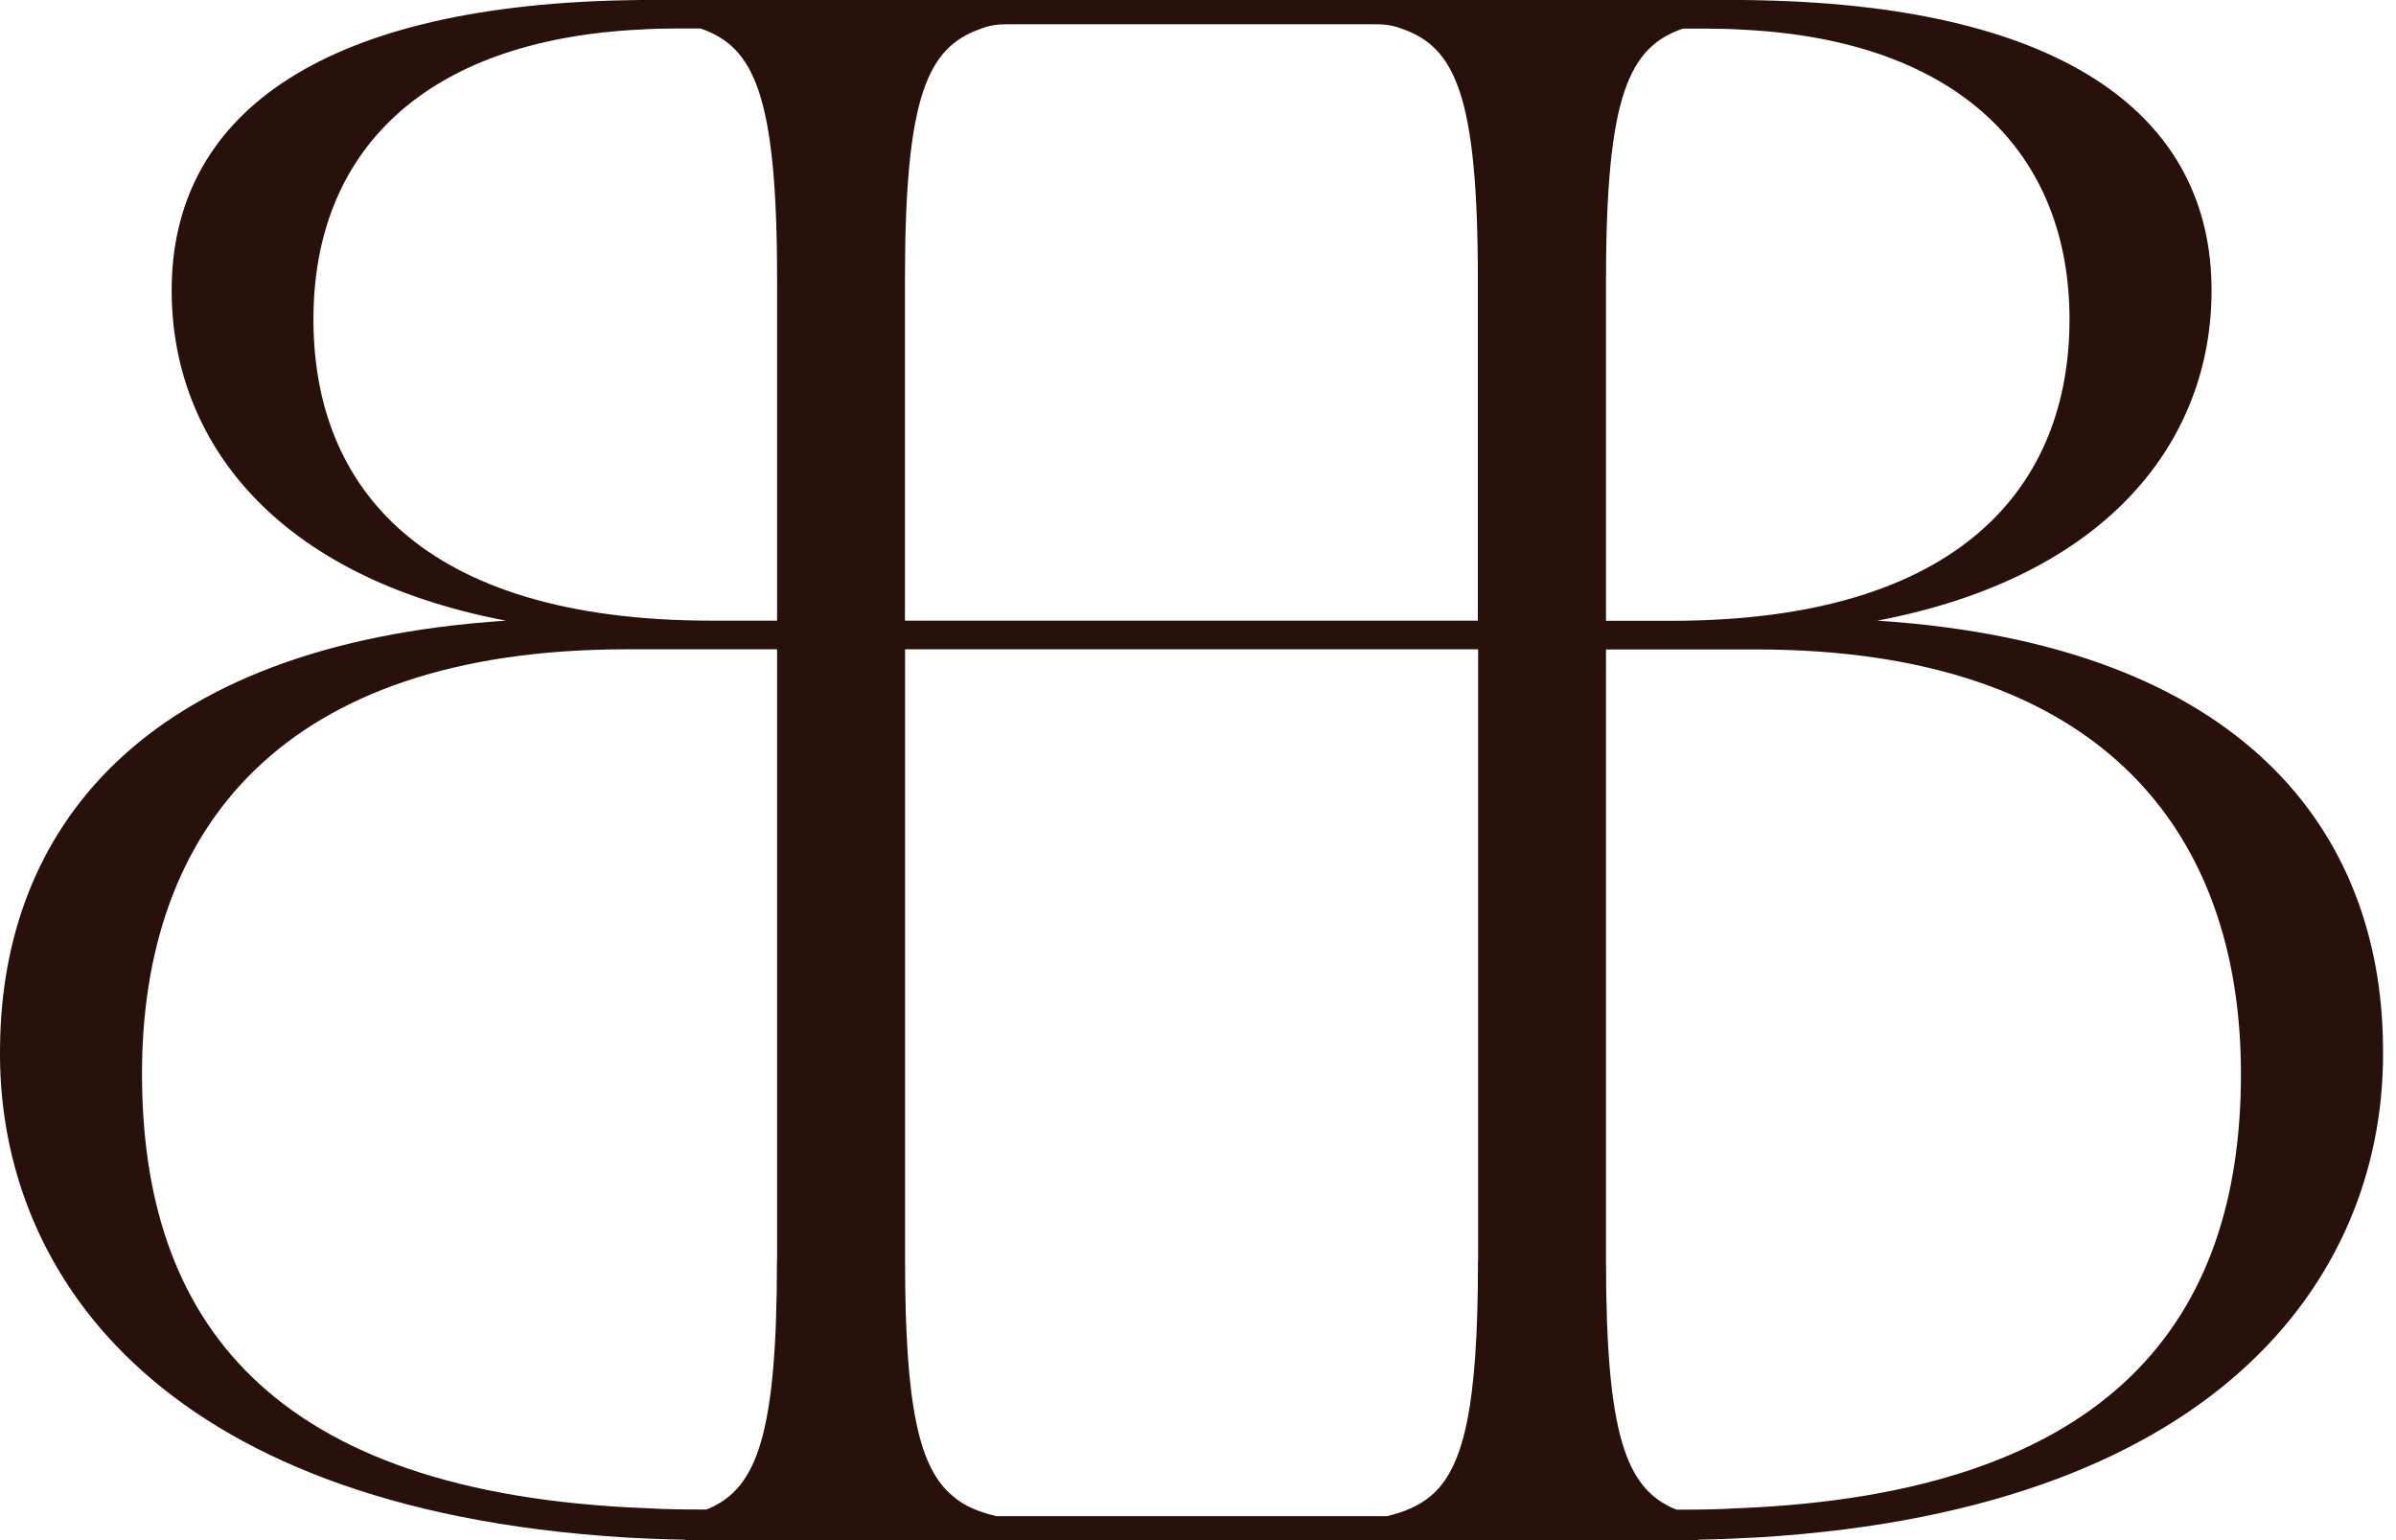<svg width="98" height="63" viewBox="0 0 98 63" fill="none" xmlns="http://www.w3.org/2000/svg">
<path d="M76.787 25.388C86.248 23.584 90.456 18.003 90.456 11.876C90.456 4.815 84.547 0.273 71.98 0.012C71.603 0 71.208 0 70.808 0H26.681C26.275 0 25.875 0 25.48 0.012C12.919 0.284 7.021 4.815 7.021 11.876C7.021 18.003 11.229 23.584 20.691 25.388C5.622 26.374 0.102 34.108 0.003 42.752C-0.171 51.785 6.238 61.677 25.48 62.884C26.298 62.936 27.151 62.965 28.028 62.983V63H69.444V62.983C70.314 62.965 71.162 62.93 71.98 62.884C91.234 61.689 97.642 51.785 97.468 42.752C97.375 34.108 91.855 26.374 76.781 25.388M31.778 51.582C31.778 58.724 30.942 60.836 29.026 61.695C28.98 61.712 28.933 61.729 28.887 61.747H28.637C27.895 61.747 27.18 61.735 26.478 61.695C10.945 61.109 5.808 53.92 5.808 43.924C5.808 33.928 11.514 26.56 25.642 26.56H31.784V51.582H31.778ZM31.778 25.388H29.108C17.22 25.388 12.82 19.9 12.82 13.059C12.82 6.219 17.319 1.636 26.211 1.207C26.67 1.178 27.128 1.166 27.616 1.166H28.643C28.643 1.166 28.649 1.166 28.655 1.166C30.832 1.92 31.784 3.846 31.784 11.429V25.382L31.778 25.388ZM60.452 51.582C60.452 57.605 59.86 60.059 58.525 61.19C58.026 61.608 57.434 61.851 56.72 62.02H40.757C40.055 61.851 39.446 61.619 38.964 61.19C37.617 60.076 37.019 57.633 37.019 51.582V26.56H60.458V51.582H60.452ZM60.452 25.388H37.014V11.441C37.014 3.846 37.96 1.926 40.13 1.172C40.461 1.038 40.816 0.992 41.17 0.992H56.285C56.639 0.992 56.993 1.038 57.324 1.172C57.324 1.172 57.324 1.172 57.33 1.172C59.501 1.926 60.447 3.846 60.447 11.441V25.388H60.452ZM65.688 11.441C65.688 3.841 66.652 1.926 68.828 1.172C68.828 1.172 68.828 1.172 68.834 1.172H69.856C70.343 1.172 70.802 1.184 71.26 1.213C80.153 1.642 84.646 6.301 84.646 13.065C84.646 19.83 80.246 25.394 68.358 25.394H65.688V11.441ZM70.976 61.7C70.291 61.741 69.571 61.753 68.828 61.753H68.579C68.532 61.735 68.486 61.718 68.439 61.7C66.524 60.842 65.688 58.73 65.688 51.588V26.566H71.824C85.952 26.566 91.658 34.027 91.658 43.93C91.658 53.833 86.515 61.114 70.97 61.7" fill="#28110A"/>
</svg>
